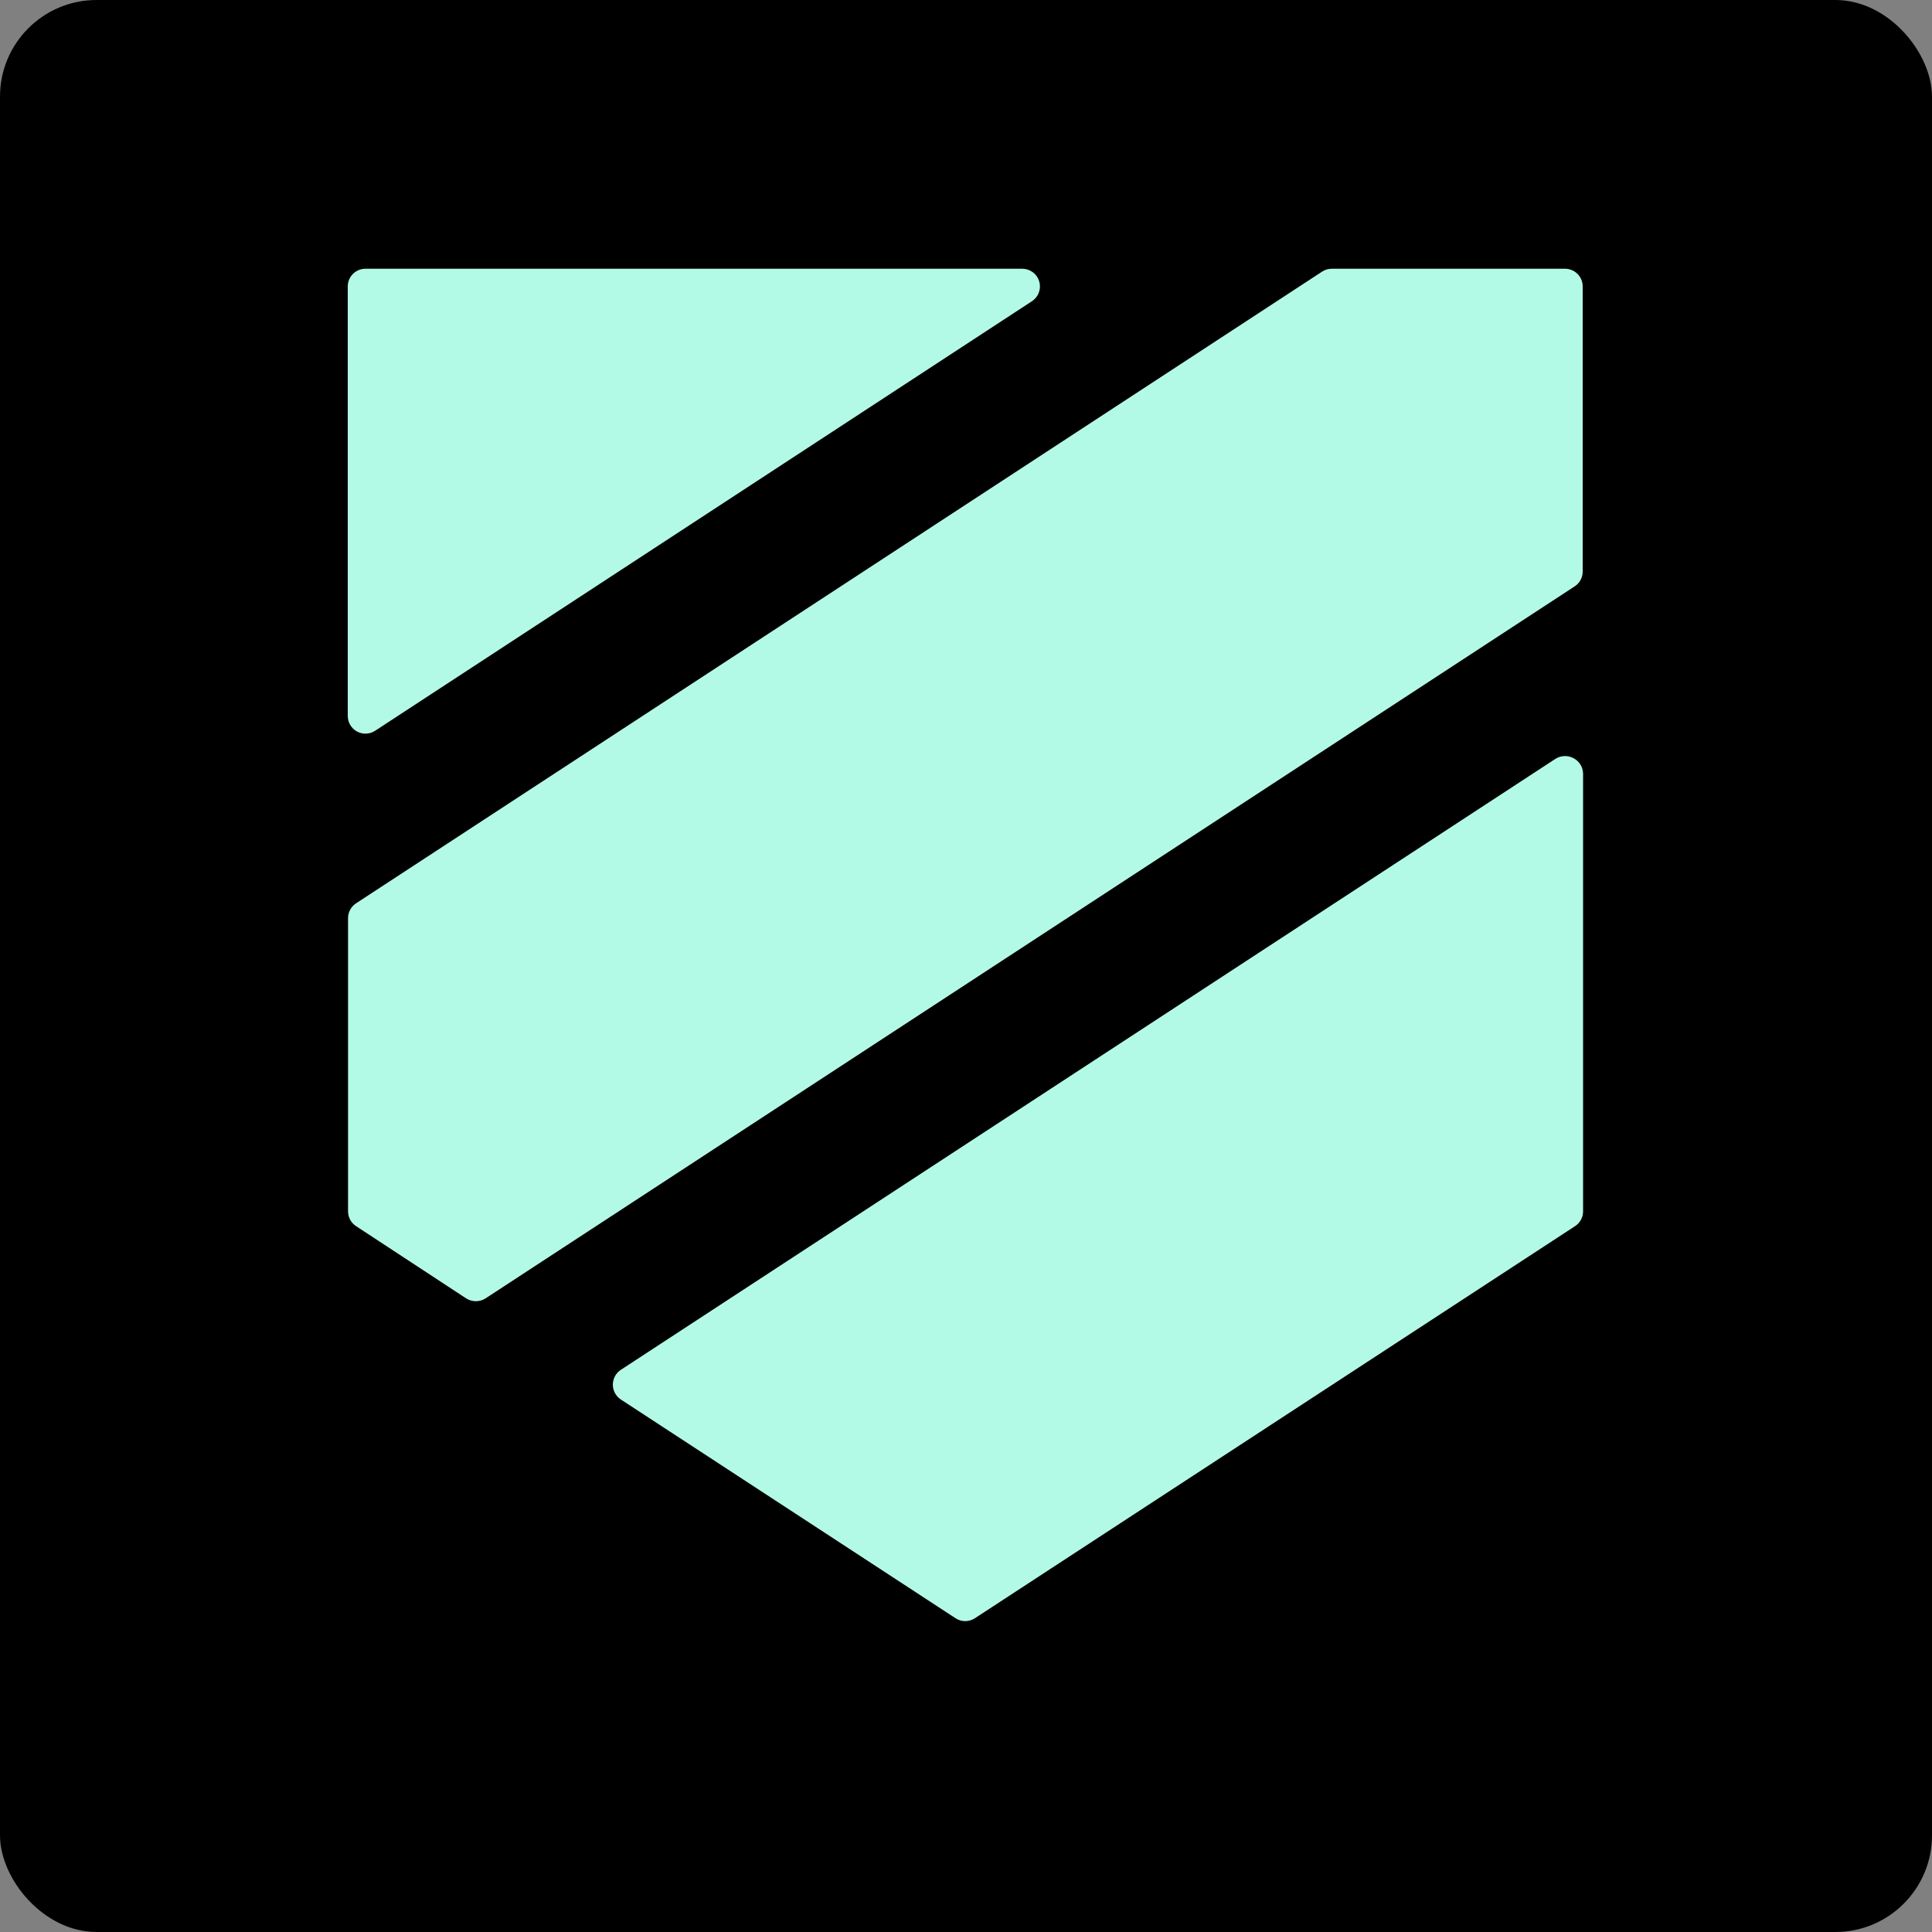<svg width="200" height="200" viewBox="0 0 200 200" fill="none" xmlns="http://www.w3.org/2000/svg">
<rect x="0" y="0" width="200" height="200" fill="#808080" stroke="none"/>
<rect width="200" height="200" rx="10" fill="black"/>
<g clip-path="url(#clip0_2_9)">
<path d="M100.92 167.52C100.623 167.715 100.275 167.819 99.92 167.819C99.564 167.819 99.217 167.715 98.92 167.52L64.26 144.87C64.008 144.702 63.802 144.474 63.659 144.208C63.517 143.941 63.442 143.643 63.442 143.34C63.442 143.037 63.517 142.74 63.659 142.473C63.802 142.206 64.008 141.978 64.26 141.81L161.01 78.56C161.287 78.384 161.606 78.283 161.934 78.269C162.262 78.255 162.589 78.328 162.88 78.48C163.177 78.632 163.427 78.863 163.603 79.146C163.779 79.43 163.875 79.756 163.88 80.09V125.4C163.88 125.704 163.805 126.003 163.66 126.271C163.515 126.538 163.305 126.765 163.05 126.93L100.92 167.52ZM48.26 134.41C48.559 134.601 48.906 134.702 49.26 134.702C49.614 134.702 49.961 134.601 50.26 134.41L163.01 60.7C163.265 60.535 163.475 60.308 163.62 60.041C163.765 59.773 163.84 59.474 163.84 59.17V29.65C163.84 29.165 163.647 28.699 163.304 28.356C162.961 28.013 162.495 27.82 162.01 27.82H137.86C137.504 27.819 137.156 27.923 136.86 28.12L36.86 93.51C36.605 93.676 36.396 93.903 36.252 94.17C36.107 94.437 36.03 94.736 36.03 95.04V125.4C36.029 125.704 36.105 126.003 36.25 126.271C36.395 126.538 36.605 126.765 36.86 126.93L48.26 134.41ZM36 74.12C36.001 74.45 36.09 74.773 36.259 75.056C36.428 75.339 36.67 75.571 36.959 75.727C37.249 75.884 37.576 75.96 37.905 75.946C38.234 75.932 38.554 75.83 38.83 75.65L106.83 31.18C107.159 30.964 107.409 30.648 107.544 30.278C107.68 29.909 107.692 29.505 107.58 29.128C107.467 28.751 107.237 28.42 106.921 28.184C106.606 27.949 106.224 27.821 105.83 27.82H37.83C37.345 27.82 36.879 28.013 36.536 28.356C36.193 28.699 36 29.165 36 29.65V74.12Z" fill="url(#paint0_linear_2_9)"/>
</g>
<defs>
<linearGradient id="paint0_linear_2_9" x1="156.85" y1="14.5" x2="32.7" y2="151.95" gradientUnits="userSpaceOnUse">
<stop stop-color="#B3FAE6"/>
<stop offset="0.025" stop-color="#B3FAE6"/>
<stop offset="0.75" stop-color="#B3FAE6"/>
<stop offset="1" stop-color="#B3FAE6"/>
</linearGradient>
<clipPath id="clip0_2_9">
<rect width="128" height="141" fill="white" transform="translate(36 27)"/>
</clipPath>
</defs>
</svg>
